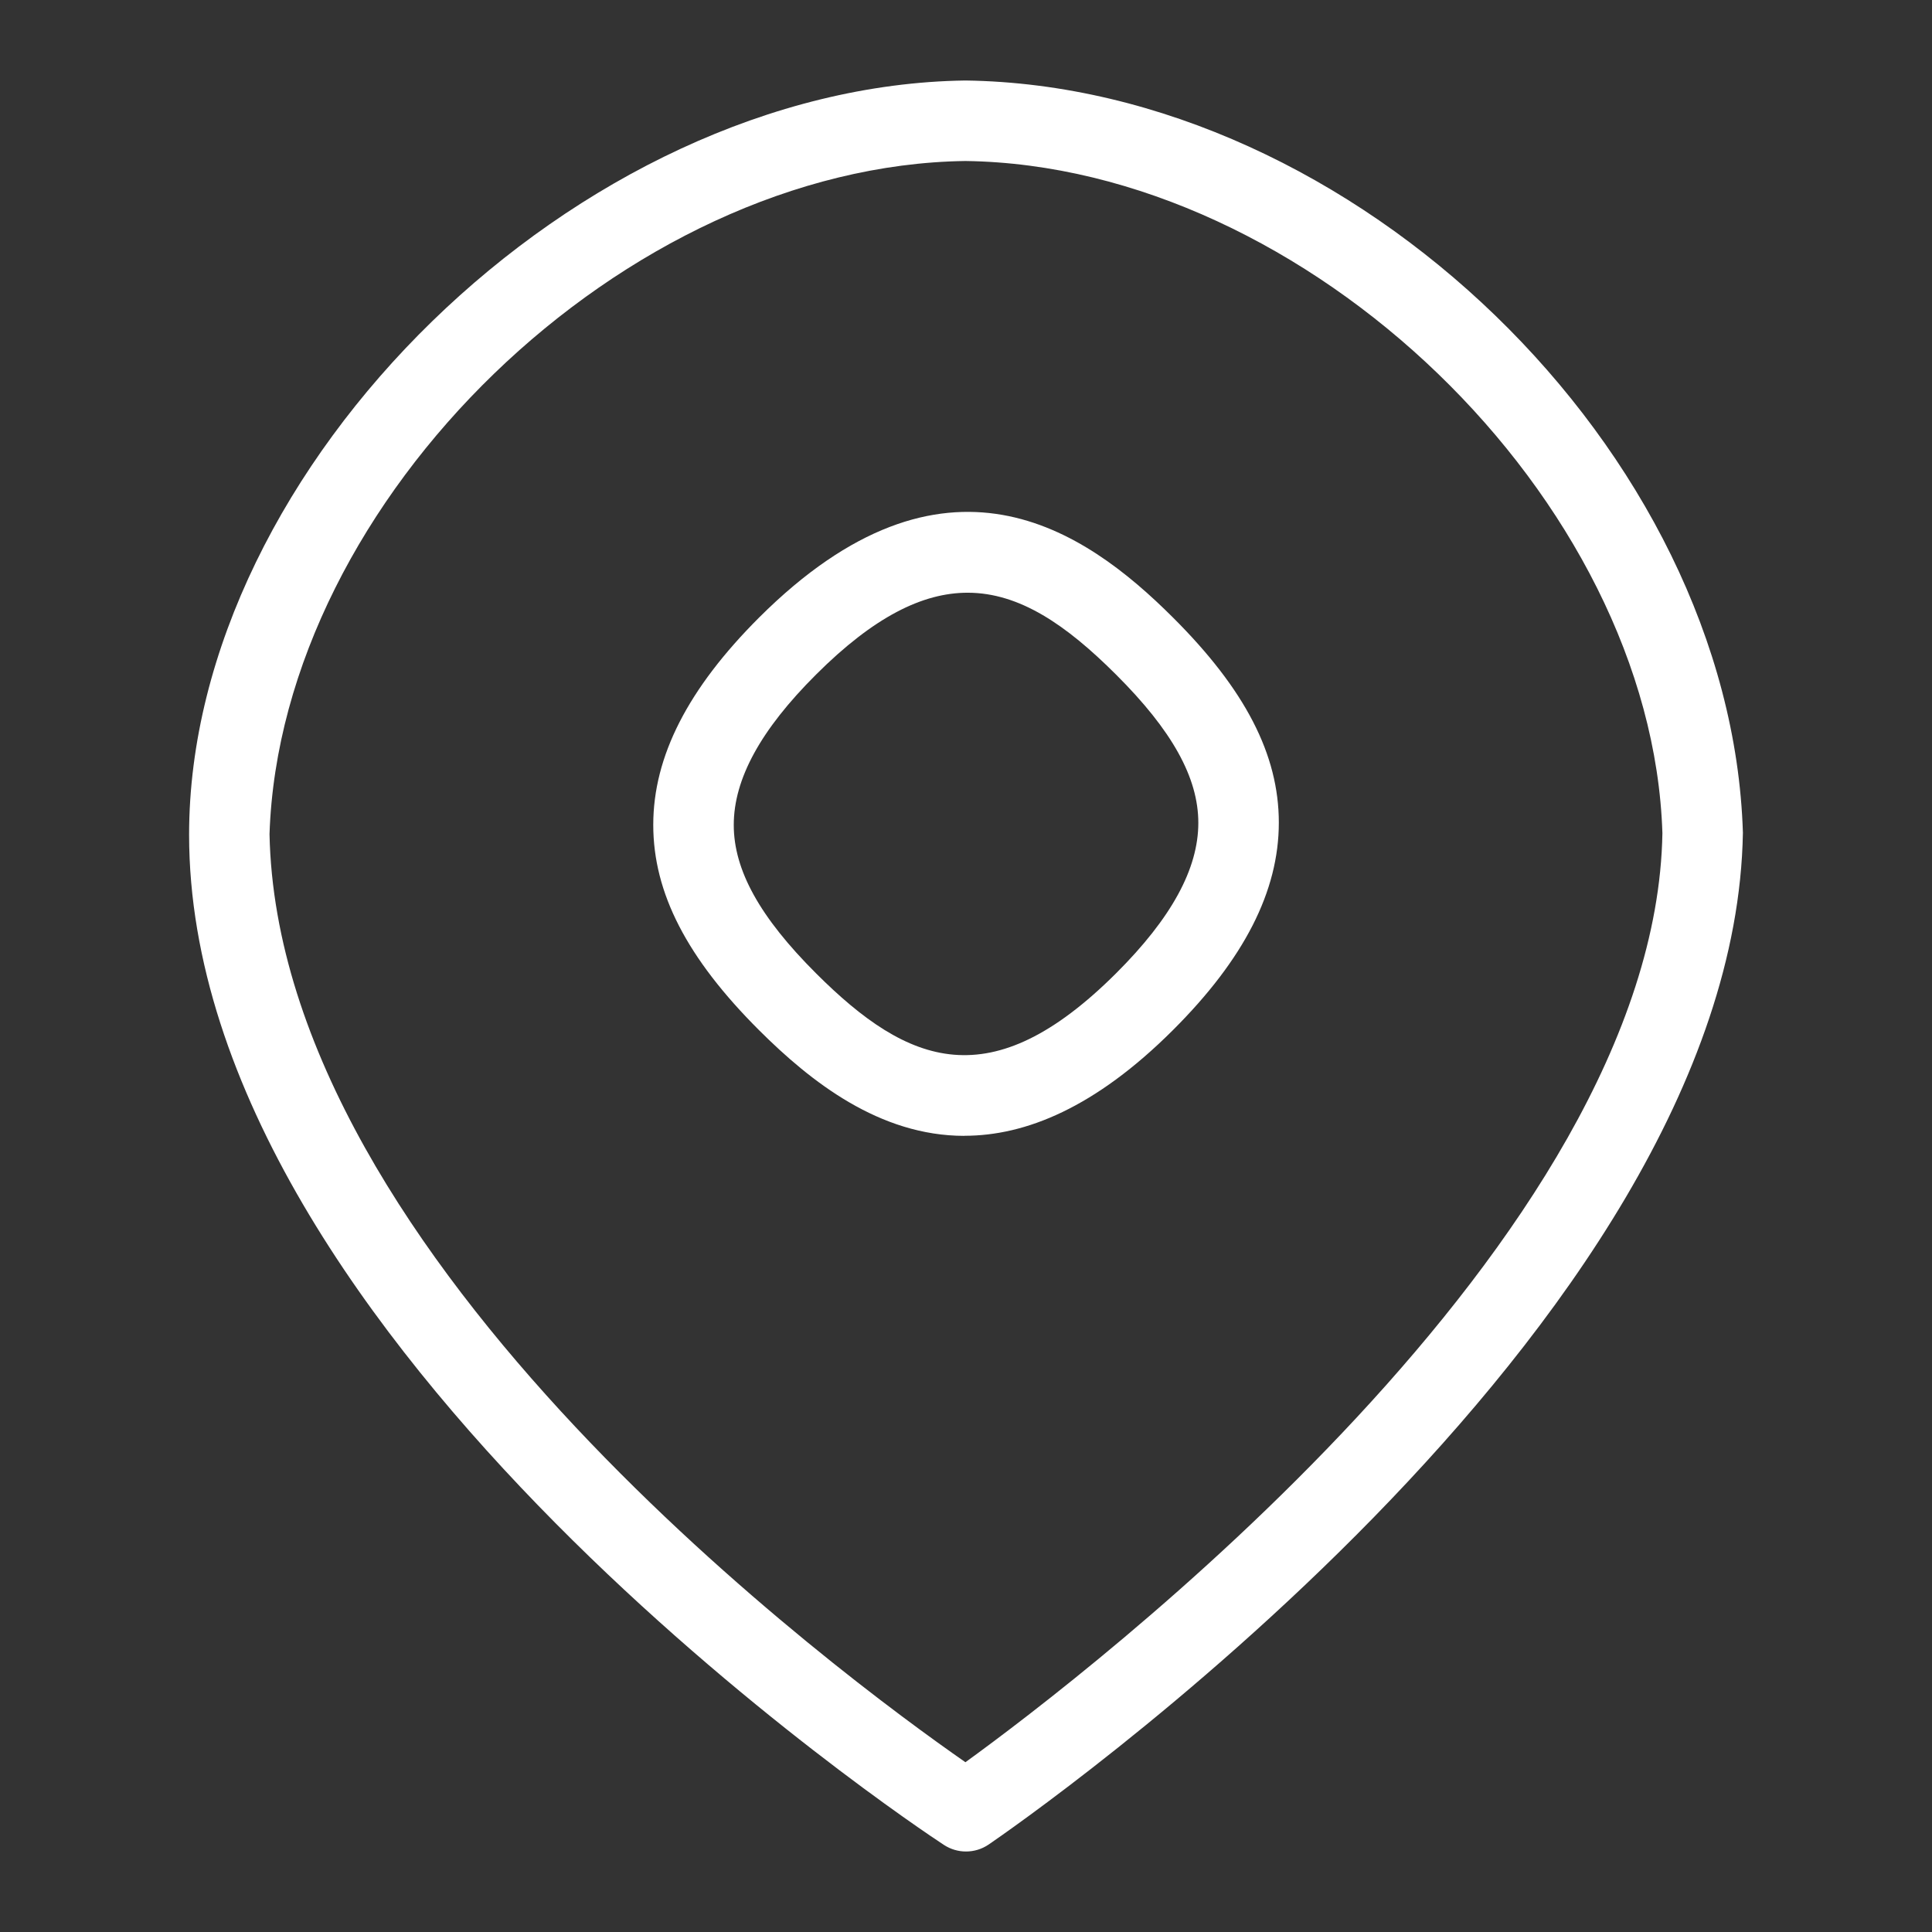 <?xml version="1.0" encoding="UTF-8"?> <svg xmlns="http://www.w3.org/2000/svg" width="24" height="24" viewBox="0 0 24 24" fill="none"><rect x="0" y="0" width="24" height="24" fill="#333333" stroke="none"/><path d="M11.98 14.11C10.925 14.11 10.072 13.438 9.431 12.799C8.533 11.903 8.115 11.092 8.115 10.247C8.115 9.396 8.546 8.554 9.431 7.67C11.735 5.373 13.468 6.57 14.57 7.67C15.468 8.565 15.886 9.374 15.886 10.219C15.886 11.071 15.455 11.914 14.57 12.797C13.606 13.759 12.741 14.109 11.981 14.109L11.98 14.11ZM12.02 7.363C11.462 7.363 10.856 7.662 10.137 8.38C9.449 9.066 9.115 9.677 9.115 10.248C9.115 10.81 9.44 11.395 10.137 12.091C11.287 13.24 12.312 13.638 13.864 12.091C14.552 11.405 14.886 10.793 14.886 10.222C14.886 9.66 14.561 9.075 13.864 8.38C13.247 7.764 12.666 7.363 12.02 7.363Z" fill="white"></path><path d="M11.993 1C7.182 1.065 2.349 5.793 2.349 10.369C2.349 16.676 11.349 22.673 11.727 22.919C11.81 22.973 11.905 23 12 23C12.099 23 12.197 22.971 12.282 22.913C12.66 22.654 21.546 16.514 21.651 10.344C21.504 5.607 16.817 1.066 11.993 1ZM11.993 21.891C10.492 20.847 3.456 15.671 3.348 10.362C3.486 6.197 7.77 2.058 11.993 2C16.233 2.058 20.522 6.206 20.651 10.351C20.564 15.411 13.491 20.805 11.993 21.891Z" fill="white"></path></svg> 
